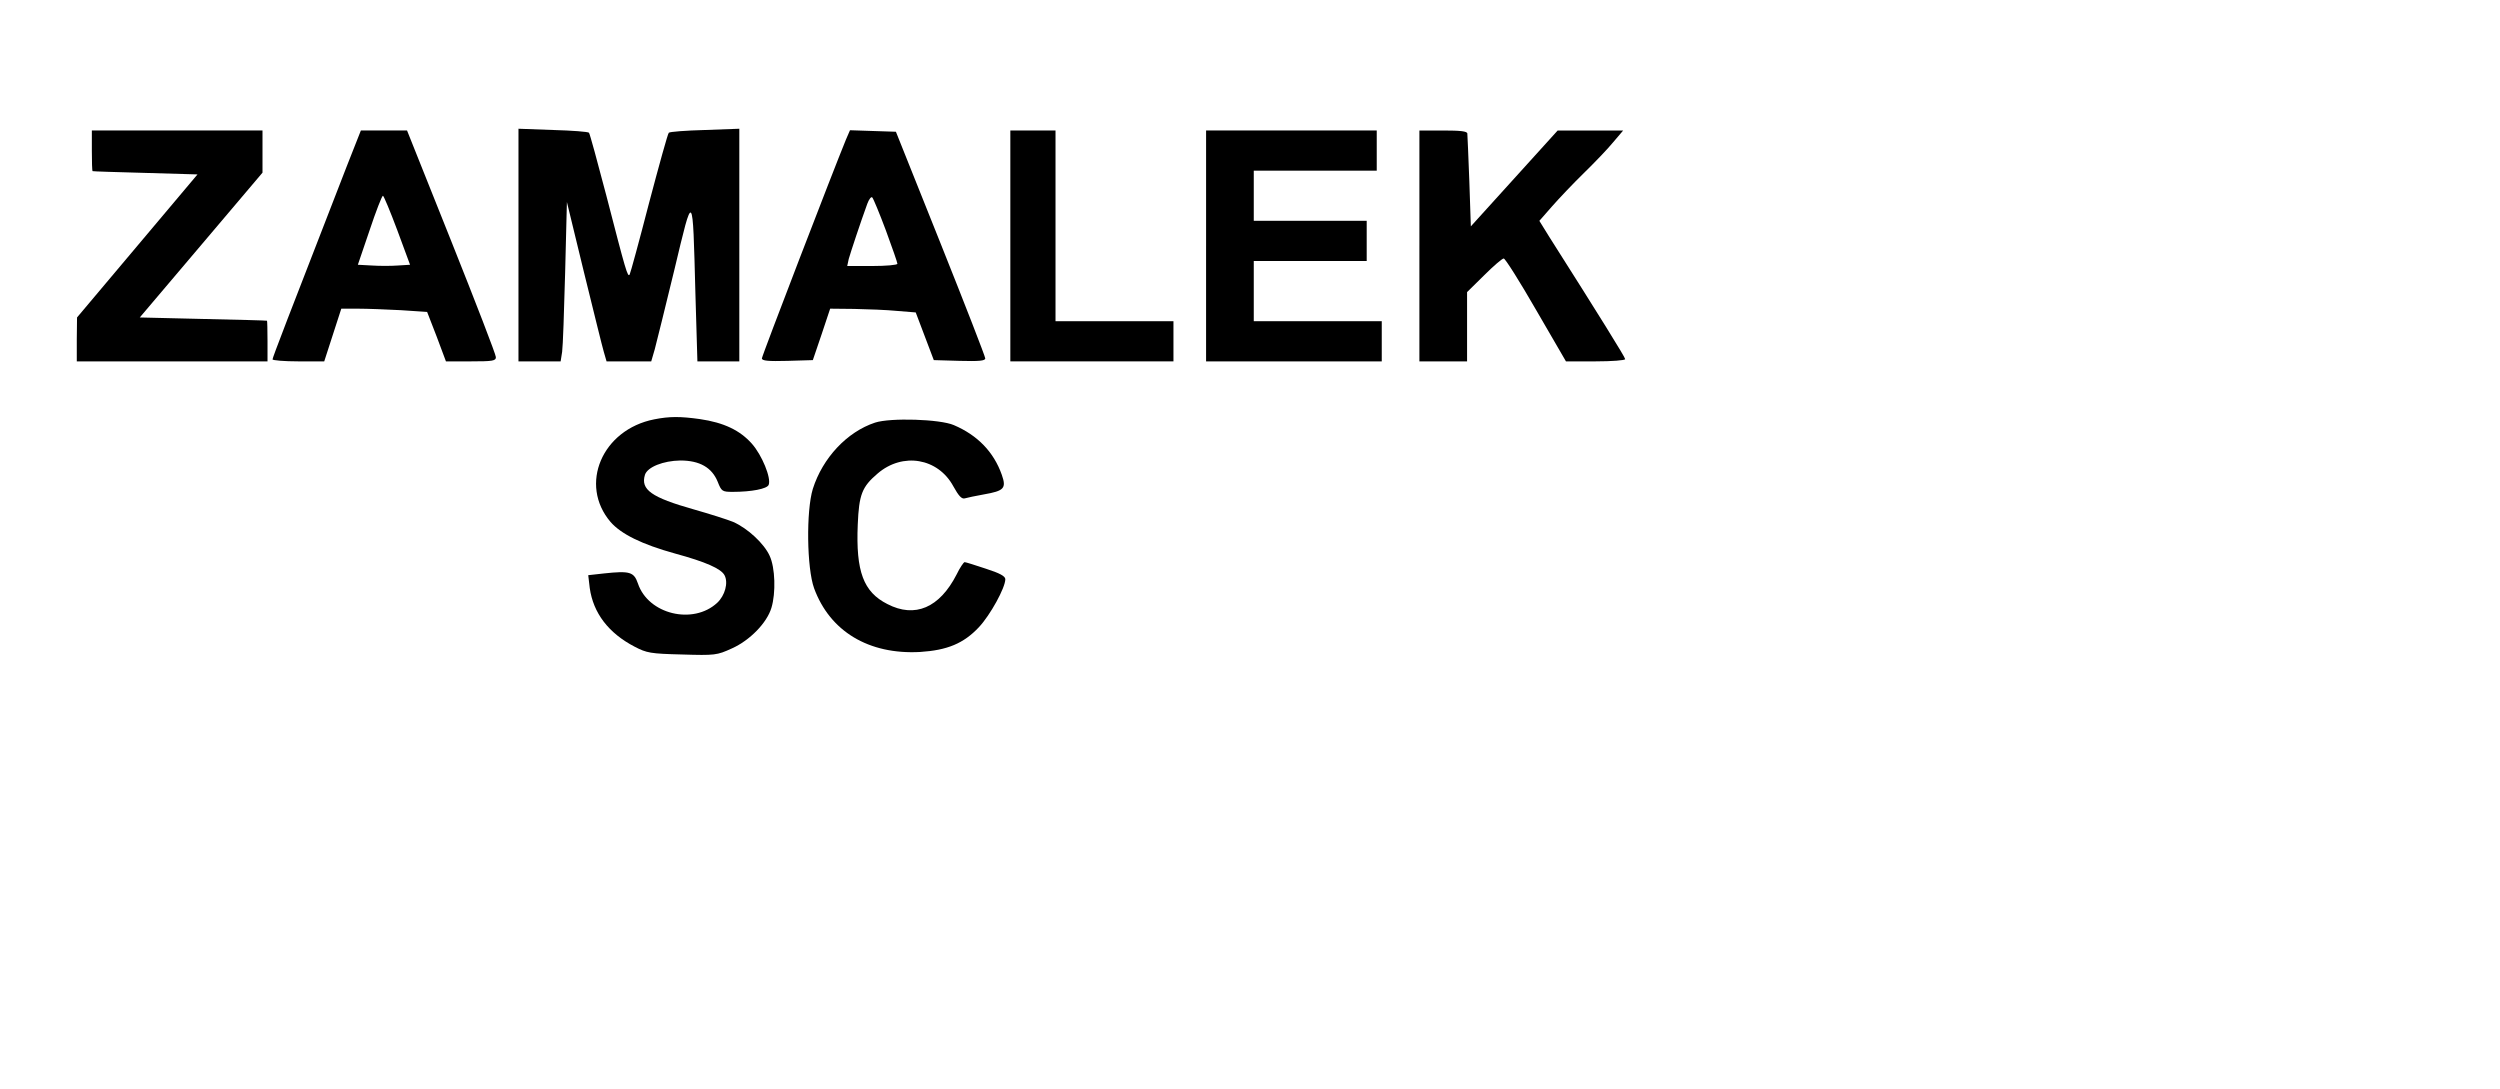 <?xml version="1.0" encoding="UTF-8" standalone="yes"?>
<svg version="1.0" xmlns="http://www.w3.org/2000/svg" width="746pt" height="325pt" viewBox="0 0 995 434" preserveAspectRatio="xMidYMid meet">
  <g transform="translate(0,434) scale(0.1,-0.1)" fill="#000000" stroke="none">
    <path d="M2060 3363 l0 -463 84 0 84 0 6 38 c3 20 8 163 12 317 l7 280 68
-280 c38 -154 73 -297 79 -317 l11 -38 89 0 89 0 14 48 c7 26 42 168 78 316
76 318 73 321 84 -92 l8 -272 83 0 84 0 0 463 0 464 -137 -5 c-76 -2 -141 -7
-144 -11 -4 -3 -39 -130 -79 -281 -39 -151 -74 -279 -77 -284 -8 -12 -15 13
-93 315 -35 134 -66 247 -69 250 -3 4 -68 9 -143 11 l-138 5 0 -464z"/>
    <path d="M360 3740 c0 -44 1 -81 3 -82 1 -1 96 -4 210 -7 l208 -6 -240 -285
-240 -285 -1 -87 0 -88 380 0 380 0 0 80 c0 44 -1 81 -2 82 -2 1 -116 4 -255
7 l-252 6 245 289 244 288 0 84 0 84 -340 0 -340 0 0 -80z"/>
    <path d="M1376 3678 c-236 -607 -296 -763 -296 -770 0 -4 46 -8 103 -8 l103 0
34 105 34 105 66 0 c37 0 114 -3 171 -6 l105 -7 38 -98 37 -99 100 0 c87 0 99
2 99 17 0 10 -80 217 -177 460 l-177 443 -92 0 -92 0 -56 -142z m201 -255 l51
-138 -49 -3 c-26 -2 -73 -2 -103 0 l-56 3 47 138 c25 75 49 137 53 137 3 0 29
-62 57 -137z"/>
    <path d="M3365 3784 c-49 -119 -335 -862 -335 -872 0 -10 26 -12 102 -10 l101
3 35 103 34 102 96 -1 c54 -1 130 -4 171 -8 l74 -6 36 -95 36 -95 103 -3 c78
-2 102 0 102 10 0 7 -80 213 -178 458 l-178 445 -92 3 -91 3 -16 -37z m159
-362 c25 -68 46 -128 46 -133 0 -5 -45 -9 -100 -9 l-100 0 6 28 c7 25 47 146
74 220 7 19 16 30 20 25 4 -4 29 -64 54 -131z"/>
    <path d="M4020 3360 l0 -460 325 0 325 0 0 80 0 80 -235 0 -235 0 0 380 0 380
-90 0 -90 0 0 -460z"/>
    <path d="M4800 3360 l0 -460 350 0 350 0 0 80 0 80 -255 0 -255 0 0 120 0 120
225 0 225 0 0 80 0 80 -225 0 -225 0 0 100 0 100 245 0 245 0 0 80 0 80 -340
0 -340 0 0 -460z"/>
    <path d="M5650 3360 l0 -460 95 0 95 0 0 138 0 138 68 67 c37 37 72 67 78 67
6 0 64 -92 129 -205 l119 -205 118 0 c65 0 118 4 118 9 0 7 -103 173 -303 488
l-39 63 50 57 c28 32 85 92 127 133 42 41 95 96 117 123 l40 47 -131 0 -130 0
-173 -191 -173 -191 -6 179 c-4 98 -7 184 -8 191 -1 9 -27 12 -96 12 l-95 0 0
-460z"/>
    <path d="M2601 2669 c-208 -41 -301 -260 -174 -409 42 -48 124 -89 258 -126
121 -33 182 -60 196 -86 16 -30 2 -81 -29 -110 -96 -89 -275 -46 -316 77 -16
46 -32 51 -135 40 l-63 -7 6 -51 c14 -100 75 -180 179 -234 48 -25 63 -28 189
-31 131 -4 139 -3 198 24 72 32 140 102 158 162 18 59 15 160 -7 207 -22 49
-88 110 -145 135 -24 10 -94 32 -157 50 -170 48 -213 79 -195 138 10 31 73 56
141 57 77 0 126 -28 149 -85 15 -38 18 -40 60 -40 74 0 137 12 143 28 11 27
-27 119 -67 164 -47 53 -111 84 -207 98 -79 11 -121 11 -182 -1z"/>
    <path d="M3481 2656 c-112 -37 -209 -141 -248 -264 -27 -88 -24 -316 5 -396
63 -172 218 -265 422 -254 109 7 174 34 235 99 45 48 105 157 105 191 0 12
-22 24 -78 42 -42 14 -80 26 -84 26 -4 0 -19 -22 -32 -49 -68 -133 -166 -175
-276 -118 -95 48 -126 129 -118 317 5 120 17 150 79 203 100 86 241 62 302
-51 21 -38 33 -51 45 -48 10 3 44 10 77 16 80 14 90 24 71 78 -32 91 -97 158
-191 198 -55 24 -253 30 -314 10z"/>
  </g>
</svg>